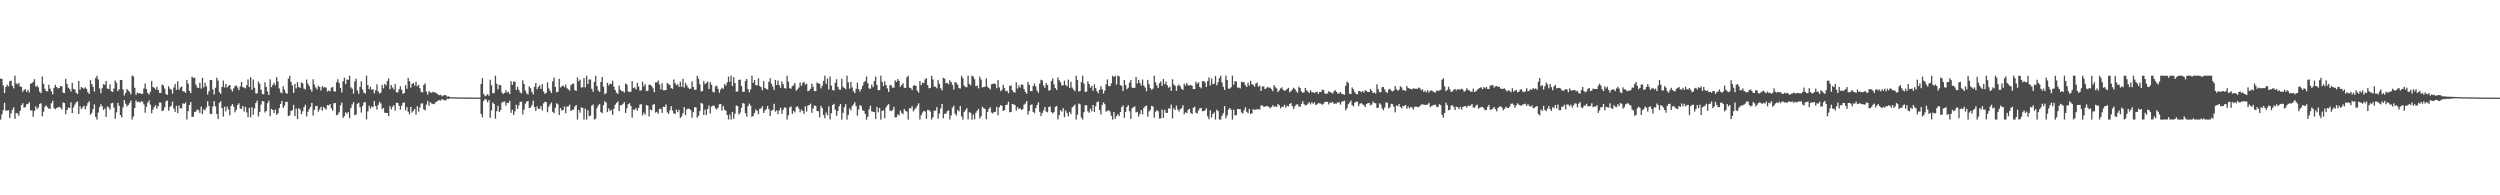 <?xml version="1.0" encoding="UTF-8"?>
<svg xmlns="http://www.w3.org/2000/svg" width="1920" height="150">
  <path d="M0 60.376h1v31.456H0zM1 60.602h1v27.237H1zM2 65.597h1v18.926H2zM3 71.497h1v7.412H3zM4 66.839h1v18.097H4zM5 65.085h1v19.875H5zM6 66.314h1v18.336H6zM7 62.380h1v28.244H7zM8 61.881h1v25.214H8zM9 65.957h1v18.306H9zM10 67.816h1v14.654H10zM11 58.127h1v33.138H11zM12 64.058h1v22.681H12zM13 64.778h1v22.364H13zM14 63.593h1v25.305H14zM15 66.385h1v18.701H15zM16 66.678h1v14.003H16zM17 70.485h1v8.772H17zM18 69.087h1v13.592H18zM19 68.449h1v13.775H19zM20 70.611h1v9.540H20zM21 68.944h1v10.834H21zM22 71.003h1v7.510H22zM23 64.347h1v20.495H23zM24 63.897h1v20.903H24zM25 62.825h1v26.906H25zM26 60.752h1v24.448H26zM27 66.510h1v15.224H27zM28 65.789h1v18.050H28zM29 67.100h1v15.483H29zM30 70.392h1v9.551H30zM31 71.554h1v7.682H31zM32 58.725h1v30.593H32zM33 64.348h1v21.393H33zM34 68.200h1v13.726H34zM35 69.866h1v11.025H35zM36 70.260h1v12.045H36zM37 65.038h1v18.475H37zM38 68.089h1v15.472H38zM39 70.200h1v9.047H39zM40 72.445h1v4.953H40zM41 67.454h1v15.580H41zM42 65.184h1v18.734H42zM43 66.805h1v16.181H43zM44 67.952h1v14.482H44zM45 67.575h1v14.416H45zM46 66.051h1v16.633H46zM47 66.257h1v17.885H47zM48 71.173h1v7.450H48zM49 71.457h1v7.682H49zM50 60.515h1v27.191H50zM51 64.445h1v20.012H51zM52 67.398h1v15.148H52zM53 68.327h1v14.675H53zM54 70.330h1v8.301H54zM55 63.614h1v23.324H55zM56 68.297h1v14.169H56zM57 68.705h1v11.651H57zM58 71.227h1v7.394H58zM59 72.200h1v5.741H59zM60 62.155h1v25.371H60zM61 68.889h1v12.631H61zM62 66.810h1v16.869H62zM63 67.544h1v14.944H63zM64 68.210h1v12.955H64zM65 67.025h1v16.880H65zM66 68.248h1v13.211H66zM67 70.820h1v8.373H67zM68 72.154h1v5.629H68zM69 61.548h1v26.560H69zM70 64.527h1v22.217H70zM71 66.720h1v17.079H71zM72 70.279h1v9.923H72zM73 59.872h1v29.873H73zM74 58.162h1v33.684H74zM75 61.035h1v25.328H75zM76 67.874h1v14.396H76zM77 71.555h1v8.582H77zM78 67.694h1v13.916H78zM79 64.683h1v19.740H79zM80 65.088h1v18.259H80zM81 62.204h1v27.603H81zM82 68.066h1v13.675H82zM83 68.411h1v14.139H83zM84 64.813h1v19.438H84zM85 70.090h1v9.308H85zM86 70.580h1v8.390H86zM87 67.982h1v14.587H87zM88 61.782h1v29.422H88zM89 63.565h1v22.750H89zM90 70.011h1v8.990H90zM91 68.538h1v12.709H91zM92 61.437h1v26.945H92zM93 61.391h1v28.808H93zM94 68.713h1v13.762H94zM95 73.323h1v3.546H95zM96 71.473h1v8.166H96zM97 68.329h1v13.452H97zM98 69.590h1v11.084H98zM99 70.485h1v8.669H99zM100 72.451h1v4.733H100zM101 58.133h1v33.713H101zM102 58.693h1v30.817H102zM103 67.448h1v15.500H103zM104 72.772h1v4.330H104zM105 71.115h1v7.323H105zM106 71.803h1v6.236H106zM107 71.385h1v7.464H107zM108 72.179h1v5.568H108zM109 71.926h1v6.150H109zM110 67.965h1v12.185H110zM111 64.090h1v22.491H111zM112 68.459h1v13.444H112zM113 71.488h1v7.357H113zM114 72.544h1v4.606H114zM115 70.460h1v9.890H115zM116 62.143h1v24.826H116zM117 66.802h1v17.352H117zM118 67.490h1v14.650H118zM119 68.674h1v12.110H119zM120 66.592h1v16.901H120zM121 69.047h1v12.524H121zM122 71.304h1v7.435H122zM123 71.481h1v7.375H123zM124 64.915h1v20.409H124zM125 65.621h1v19.165H125zM126 68.003h1v14.446H126zM127 72.221h1v5.657H127zM128 72.896h1v4.260H128zM129 66.275h1v18.697H129zM130 68.074h1v14.148H130zM131 68.850h1v12.301H131zM132 71.942h1v6.068H132zM133 67.183h1v16.162H133zM134 64.521h1v21.375H134zM135 68.955h1v12.328H135zM136 62.443h1v24.435H136zM137 69.017h1v12.010H137zM138 67.252h1v16.042H138zM139 66.363h1v16.775H139zM140 70.066h1v9.286H140zM141 70.264h1v9.598H141zM142 71.293h1v7.402H142zM143 61.439h1v30.354H143zM144 64.196h1v21.150H144zM145 69.722h1v10.845H145zM146 71.545h1v6.821H146zM147 58.861h1v30.890H147zM148 59.829h1v29.825H148zM149 59.577h1v26.482H149zM150 64.985h1v20.621H150zM151 67.136h1v16.993H151zM152 67.589h1v17.055H152zM153 63.510h1v23.330H153zM154 68.053h1v13.821H154zM155 59.754h1v27.904H155zM156 67.119h1v16.891H156zM157 63.501h1v21.230H157zM158 66.273h1v16.358H158zM159 72.624h1v5.111H159zM160 70.052h1v11.300H160zM161 61.433h1v25.987H161zM162 61.391h1v26.242H162zM163 68.665h1v13.158H163zM164 72.603h1v5.067H164zM165 67.388h1v14.303H165zM166 59.699h1v27.811H166zM167 61.907h1v29.587H167zM168 70.750h1v8.256H168zM169 72.029h1v5.729H169zM170 66.754h1v16.323H170zM171 61.915h1v27.657H171zM172 67.189h1v14.800H172zM173 64.466h1v21.108H173zM174 67.143h1v14.798H174zM175 65.950h1v18.151H175zM176 65.198h1v23.367H176zM177 68.629h1v12.758H177zM178 70.268h1v9.662H178zM179 67.853h1v14.025H179zM180 66.120h1v20.143H180zM181 65.645h1v18.697H181zM182 67.164h1v13.518H182zM183 69.223h1v10.152H183zM184 66.290h1v17.120H184zM185 63.040h1v20.499H185zM186 66.896h1v14.495H186zM187 67.234h1v18.402H187zM188 67.828h1v14.190H188zM189 65.458h1v20.880H189zM190 60.985h1v29.024H190zM191 66.869h1v15.932H191zM192 59.301h1v30.936H192zM193 68.935h1v13.371H193zM194 61.060h1v27.075H194zM195 67.502h1v15.821H195zM196 71.708h1v7.434H196zM197 71.728h1v5.624H197zM198 62.580h1v26.890H198zM199 64.316h1v21.674H199zM200 68.939h1v11.376H200zM201 72.130h1v5.514H201zM202 72.394h1v5.497H202zM203 63.233h1v23.175H203zM204 66.871h1v18.402H204zM205 70.227h1v8.998H205zM206 73.024h1v4.265H206zM207 60.902h1v28.369H207zM208 66.989h1v16.590H208zM209 65.154h1v19.267H209zM210 63.654h1v23.117H210zM211 65.505h1v18.698H211zM212 59.255h1v28.963H212zM213 62.618h1v24.362H213zM214 68.006h1v15.030H214zM215 70.957h1v8.865H215zM216 71.696h1v5.886H216zM217 66.277h1v16.688H217zM218 68.815h1v12.367H218zM219 71.351h1v6.920H219zM220 72.017h1v6.150H220zM221 60.413h1v28.742H221zM222 58.128h1v30.549H222zM223 62.781h1v22.440H223zM224 65.518h1v19.092H224zM225 71.398h1v9.188H225zM226 64.461h1v24.724H226zM227 67.856h1v15.616H227zM228 63.096h1v28.319H228zM229 66.809h1v16.271H229zM230 67.550h1v16.663H230zM231 63.262h1v24.520H231zM232 64.063h1v21.440H232zM233 68.100h1v14.397H233zM234 68.752h1v11.760H234zM235 61.086h1v28.356H235zM236 64.324h1v21.601H236zM237 66.086h1v17.850H237zM238 68.508h1v13.545H238zM239 70.407h1v8.626H239zM240 60.900h1v27.883H240zM241 64.911h1v19.445H241zM242 67.201h1v14.250H242zM243 68.701h1v12.595H243zM244 65.823h1v19.905H244zM245 66.800h1v17.252H245zM246 69.465h1v12.546H246zM247 66.148h1v18.779H247zM248 67.206h1v14.939H248zM249 66.819h1v16.414H249zM250 67.444h1v16.617H250zM251 70.319h1v10.384H251zM252 69.484h1v11.585H252zM253 70.104h1v9.817H253zM254 67.289h1v15.959H254zM255 66.769h1v18.212H255zM256 70.110h1v9.195H256zM257 70.339h1v8.698H257zM258 63.203h1v25.302H258zM259 60.833h1v27.081H259zM260 63.721h1v22.469H260zM261 67.512h1v13.452H261zM262 71.066h1v7.735H262zM263 62.413h1v28.146H263zM264 59.582h1v29.534H264zM265 64.647h1v21.639H265zM266 61.014h1v26.399H266zM267 61.274h1v24.840H267zM268 58.125h1v32.678H268zM269 67.059h1v15.928H269zM270 68.161h1v12.096H270zM271 71.867h1v6.560H271zM272 62.571h1v25.906H272zM273 60.395h1v27.532H273zM274 69.462h1v10.323H274zM275 71.971h1v6.911H275zM276 66.746h1v15.623H276zM277 62.403h1v24.138H277zM278 68.682h1v12.772H278zM279 71.175h1v7.537H279zM280 71.878h1v6.514H280zM281 58.132h1v33.637H281zM282 65.351h1v20.249H282zM283 68.552h1v12.720H283zM284 66.568h1v16.783H284zM285 69.000h1v12.786H285zM286 68.406h1v13.889H286zM287 71.659h1v6.033H287zM288 69.335h1v12.113H288zM289 64.766h1v19.421H289zM290 70.262h1v10.264H290zM291 71.827h1v6.363H291zM292 71.061h1v8.363H292zM293 65.121h1v18.722H293zM294 67.864h1v15.014H294zM295 64.427h1v22.080H295zM296 65.566h1v21.222H296zM297 62.154h1v24.569H297zM298 60.295h1v28.951H298zM299 68.538h1v13.027H299zM300 65.339h1v18.678H300zM301 67.216h1v14.806H301zM302 68.712h1v12.077H302zM303 64.547h1v20.355H303zM304 70.737h1v8.177H304zM305 71.096h1v7.967H305zM306 68.555h1v12.774H306zM307 66.238h1v17.927H307zM308 69.015h1v12.171H308zM309 72.025h1v6.962H309zM310 71.424h1v7.269H310zM311 65.345h1v19.452H311zM312 68.224h1v14.064H312zM313 59.784h1v26.049H313zM314 62.357h1v25.496H314zM315 67.303h1v14.814H315zM316 64.338h1v22.076H316zM317 63.746h1v21.414H317zM318 65.732h1v17.875H318zM319 62.835h1v25.209H319zM320 66.362h1v15.259H320zM321 65.115h1v20.602H321zM322 67.692h1v14.813H322zM323 70.505h1v9.090H323zM324 71.057h1v8.242H324zM325 65.251h1v18.777H325zM326 64.012h1v20.761H326zM327 70.328h1v9.980H327zM328 72.641h1v4.890H328zM329 70.010h1v11.252H329zM330 70.891h1v7.713H330zM331 71.337h1v8.098H331zM332 70.522h1v9.322H332zM333 70.901h1v9.129H333zM334 71.012h1v7.655H334zM335 71.837h1v6.180H335zM336 72.576h1v4.685H336zM337 73.088h1v3.832H337zM338 72.726h1v4.594H338zM339 73.926h1v1.993H339zM340 73.265h1v3.588H340zM341 73.086h1v3.877H341zM342 73.168h1v3.968H342zM343 74.199h1v1.581H343zM344 73.957h1v2.198H344zM345 74.519h1v1.000H345zM346 74.659h1v1.000H346zM347 74.633h1v1.000H347zM348 74.766h1v1.000H348zM349 74.663h1v1.000H349zM350 74.822h1v1.000H350zM351 74.750h1v1.000H351zM352 74.806h1v1.000H352zM353 74.780h1v1.000H353zM354 74.852h1v1.000H354zM355 74.850h1v1.000H355zM356 74.863h1v1.000H356zM357 74.871h1v1.000H357zM358 74.869h1v1.000H358zM359 74.859h1v1.000H359zM360 74.914h1v1.000H360zM361 74.915h1v1.000H361zM362 74.905h1v1.000H362zM363 74.932h1v1.000H363zM364 74.944h1v1.000H364zM365 74.930h1v1.000H365zM366 74.942h1v1.000H366zM367 74.959h1v1.000H367zM368 74.956h1v1.000H368zM369 64.391h1v23.068H369zM370 60.025h1v30.037H370zM371 72.071h1v5.515H371zM372 73.943h1v2.061H372zM373 73.240h1v3.250H373zM374 72.313h1v6.265H374zM375 73.508h1v3.322H375zM376 61.267h1v29.193H376zM377 65.461h1v19.394H377zM378 71.696h1v7.054H378zM379 71.356h1v8.557H379zM380 58.132h1v33.043H380zM381 64.315h1v21.079H381zM382 68.557h1v12.723H382zM383 65.113h1v20.854H383zM384 65.435h1v19.195H384zM385 70.956h1v7.894H385zM386 72.210h1v5.954H386zM387 71.428h1v6.436H387zM388 69.333h1v11.774H388zM389 70.991h1v7.966H389zM390 70.516h1v8.540H390zM391 72.222h1v5.216H391zM392 62.366h1v24.307H392zM393 65.154h1v19.164H393zM394 62.580h1v25.811H394zM395 62.785h1v22.701H395zM396 69.109h1v11.258H396zM397 66.620h1v16.969H397zM398 68.944h1v12.027H398zM399 70.992h1v7.240H399zM400 71.720h1v6.355H400zM401 61.696h1v26.145H401zM402 64.612h1v19.580H402zM403 69.524h1v10.050H403zM404 71.715h1v6.314H404zM405 72.548h1v5.036H405zM406 66.256h1v16.794H406zM407 67.772h1v14.803H407zM408 70.488h1v10.285H408zM409 72.455h1v4.834H409zM410 66.567h1v15.651H410zM411 63.722h1v21.497H411zM412 68.488h1v13.163H412zM413 66.769h1v16.840H413zM414 65.459h1v18.111H414zM415 68.325h1v13.118H415zM416 64.641h1v20.235H416zM417 70.234h1v9.124H417zM418 72.022h1v6.173H418zM419 71.241h1v7.129H419zM420 63.286h1v22.906H420zM421 67.937h1v14.008H421zM422 69.789h1v10.454H422zM423 71.460h1v7.273H423zM424 62.485h1v23.429H424zM425 59.545h1v27.443H425zM426 66.769h1v16.033H426zM427 70.878h1v8.434H427zM428 70.519h1v9.604H428zM429 60.515h1v27.828H429zM430 67.177h1v15.819H430zM431 66.265h1v18.587H431zM432 65.565h1v18.981H432zM433 66.948h1v14.797H433zM434 64.922h1v21.997H434zM435 67.732h1v14.146H435zM436 68.642h1v13.064H436zM437 69.646h1v10.745H437zM438 65.463h1v19.837H438zM439 64.422h1v20.056H439zM440 64.158h1v19.983H440zM441 69.183h1v12.653H441zM442 69.827h1v10.879H442zM443 59.501h1v32.347H443zM444 62.338h1v22.076H444zM445 61.122h1v25.470H445zM446 67.184h1v15.199H446zM447 67.005h1v15.891H447zM448 59.895h1v31.952H448zM449 67.091h1v16.300H449zM450 58.127h1v33.716H450zM451 64.462h1v20.238H451zM452 61.037h1v28.317H452zM453 61.068h1v27.658H453zM454 68.211h1v12.936H454zM455 70.385h1v9.896H455zM456 62.870h1v28.976H456zM457 58.207h1v32.858H457zM458 66.110h1v16.939H458zM459 69.418h1v11.563H459zM460 70.646h1v9.143H460zM461 62.975h1v23.160H461zM462 59.116h1v27.809H462zM463 66.587h1v14.197H463zM464 72.372h1v5.401H464zM465 71.480h1v7.209H465zM466 63.576h1v22.601H466zM467 65.611h1v17.682H467zM468 64.138h1v21.165H468zM469 64.576h1v19.740H469zM470 61.961h1v26.237H470zM471 66.629h1v16.908H471zM472 69.183h1v11.259H472zM473 71.096h1v7.970H473zM474 72.102h1v5.790H474zM475 65.734h1v19.552H475zM476 68.856h1v12.021H476zM477 70.139h1v10.610H477zM478 70.000h1v9.702H478zM479 71.078h1v7.309H479zM480 64.168h1v22.598H480zM481 64.961h1v18.217H481zM482 70.187h1v9.867H482zM483 70.744h1v8.533H483zM484 70.399h1v10.883H484zM485 62.292h1v28.059H485zM486 67.702h1v16.429H486zM487 67.073h1v17.211H487zM488 68.705h1v14.334H488zM489 63.614h1v21.432H489zM490 66.460h1v16.397H490zM491 69.508h1v10.765H491zM492 69.433h1v10.535H492zM493 62.722h1v25.886H493zM494 66.351h1v20.111H494zM495 64.657h1v23.432H495zM496 69.938h1v10.671H496zM497 69.739h1v11.432H497zM498 65.014h1v24.369H498zM499 65.202h1v18.997H499zM500 66.112h1v18.648H500zM501 67.847h1v12.625H501zM502 70.802h1v9.110H502zM503 63.335h1v23.185H503zM504 63.270h1v22.593H504zM505 61.840h1v25.483H505zM506 64.875h1v18.806H506zM507 68.692h1v14.830H507zM508 63.968h1v22.707H508zM509 69.296h1v12.658H509zM510 69.338h1v12.822H510zM511 69.125h1v11.108H511zM512 63.687h1v22.569H512zM513 64.604h1v22.820H513zM514 65.363h1v19.341H514zM515 67.691h1v13.887H515zM516 68.235h1v16.635H516zM517 61.052h1v26.099H517zM518 63.909h1v23.603H518zM519 65.474h1v18.694H519zM520 64.673h1v21.508H520zM521 66.739h1v17.654H521zM522 62.758h1v27.804H522zM523 66.698h1v22.760H523zM524 60.507h1v26.517H524zM525 67.212h1v15.081H525zM526 63.677h1v24.774H526zM527 65.588h1v18.442H527zM528 67.296h1v16.128H528zM529 68.179h1v15.406H529zM530 68.087h1v16.509H530zM531 62.434h1v27.988H531zM532 66.784h1v19.389H532zM533 69.025h1v13.368H533zM534 68.888h1v13.566H534zM535 58.275h1v32.091H535zM536 60.437h1v28.515H536zM537 64.661h1v20.681H537zM538 70.140h1v8.903H538zM539 69.990h1v9.658H539zM540 62.335h1v26.056H540zM541 64.614h1v19.685H541zM542 63.732h1v24.701H542zM543 62.622h1v21.090H543zM544 68.350h1v12.679H544zM545 63.153h1v24.025H545zM546 65.142h1v16.707H546zM547 70.464h1v10.692H547zM548 71.006h1v10.072H548zM549 66.359h1v16.908H549zM550 65.801h1v18.320H550zM551 68.230h1v14.527H551zM552 71.265h1v8.820H552zM553 68.794h1v11.095H553zM554 67.366h1v17.569H554zM555 68.214h1v13.077H555zM556 64.607h1v19.575H556zM557 65.784h1v19.374H557zM558 63.275h1v25.057H558zM559 58.794h1v32.964H559zM560 62.813h1v25.163H560zM561 58.131h1v33.714H561zM562 66.012h1v19.987H562zM563 59.225h1v32.020H563zM564 63.784h1v23.583H564zM565 70.350h1v10.637H565zM566 70.312h1v11.146H566zM567 61.327h1v26.633H567zM568 61.149h1v25.392H568zM569 65.973h1v16.809H569zM570 70.516h1v8.493H570zM571 70.434h1v9.283H571zM572 62.177h1v24.821H572zM573 60.635h1v28.890H573zM574 68.408h1v13.101H574zM575 70.815h1v8.704H575zM576 68.662h1v12.452H576zM577 58.125h1v31.577H577zM578 63.594h1v25.317H578zM579 61.437h1v25.270H579zM580 65.387h1v18.682H580zM581 65.532h1v19.597H581zM582 60.119h1v27.593H582zM583 66.064h1v17.535H583zM584 66.932h1v16.340H584zM585 69.251h1v12.366H585zM586 62.284h1v24.517H586zM587 67.513h1v17.308H587zM588 68.256h1v15.651H588zM589 68.808h1v12.618H589zM590 62.800h1v20.994H590zM591 60.082h1v28.939H591zM592 64.323h1v20.748H592zM593 66.446h1v18.005H593zM594 69.110h1v10.624H594zM595 61.393h1v24.393H595zM596 65.260h1v19.518H596zM597 61.846h1v25.881H597zM598 65.390h1v19.371H598zM599 67.384h1v15.344H599zM600 62.436h1v24.929H600zM601 64.672h1v19.645H601zM602 67.675h1v14.830H602zM603 68.006h1v14.697H603zM604 58.149h1v33.698H604zM605 62.669h1v25.900H605zM606 67.719h1v14.770H606zM607 68.142h1v13.596H607zM608 66.147h1v21.375H608zM609 65.488h1v19.672H609zM610 63.722h1v22.659H610zM611 69.620h1v12.659H611zM612 68.589h1v12.898H612zM613 67.302h1v16.013H613zM614 63.410h1v22.853H614zM615 65.879h1v18.294H615zM616 63.754h1v21.479H616zM617 62.827h1v24.646H617zM618 64.997h1v16.656H618zM619 64.314h1v21.332H619zM620 70.058h1v11.032H620zM621 69.574h1v11.193H621zM622 68.313h1v11.329H622zM623 64.266h1v22.341H623zM624 66.728h1v16.696H624zM625 69.987h1v11.030H625zM626 69.985h1v11.407H626zM627 63.364h1v21.900H627zM628 63.974h1v21.484H628zM629 64.444h1v25.658H629zM630 67.833h1v13.497H630zM631 65.871h1v17.199H631zM632 62.129h1v26.228H632zM633 58.130h1v32.704H633zM634 64.475h1v21.941H634zM635 60.243h1v28.342H635zM636 68.663h1v13.060H636zM637 58.700h1v33.035H637zM638 65.756h1v21.221H638zM639 69.136h1v11.502H639zM640 69.566h1v10.144H640zM641 63.637h1v20.661H641zM642 60.803h1v28.124H642zM643 66.728h1v18.559H643zM644 68.737h1v12.866H644zM645 68.893h1v11.004H645zM646 60.459h1v31.388H646zM647 66.613h1v19.999H647zM648 67.568h1v14.758H648zM649 68.557h1v11.514H649zM650 58.127h1v33.724H650zM651 63.225h1v25.003H651zM652 68.062h1v15.264H652zM653 62.948h1v21.828H653zM654 67.198h1v14.339H654zM655 70.060h1v10.099H655zM656 71.547h1v6.987H656zM657 68.260h1v13.302H657zM658 63.501h1v25.326H658zM659 68.436h1v15.547H659zM660 70.305h1v10.324H660zM661 68.396h1v13.200H661zM662 65.899h1v18.795H662zM663 63.220h1v21.985H663zM664 62.267h1v25.258H664zM665 58.753h1v33.083H665zM666 63.896h1v25.755H666zM667 67.920h1v16.044H667zM668 68.206h1v12.987H668zM669 64.923h1v20.606H669zM670 66.970h1v18.830H670zM671 62.231h1v23.812H671zM672 58.752h1v32.669H672zM673 65.268h1v16.838H673zM674 69.333h1v16.946H674zM675 69.172h1v13.796H675zM676 58.124h1v33.721H676zM677 62.830h1v22.259H677zM678 66.112h1v18.608H678zM679 62.465h1v28.356H679zM680 65.266h1v17.263H680zM681 67.890h1v13.022H681zM682 70.537h1v9.463H682zM683 65.398h1v19.497H683zM684 65.514h1v19.932H684zM685 67.259h1v17.335H685zM686 67.352h1v14.705H686zM687 61.739h1v28.466H687zM688 62.861h1v27.125H688zM689 60.736h1v27.137H689zM690 62.100h1v26.566H690zM691 66.731h1v18.148H691zM692 65.282h1v21.375H692zM693 63.907h1v23.840H693zM694 67.357h1v16.416H694zM695 67.521h1v17.616H695zM696 59.387h1v26.389H696zM697 58.125h1v33.726H697zM698 67.349h1v15.787H698zM699 67.616h1v15.655H699zM700 69.227h1v12.369H700zM701 65.780h1v19.808H701zM702 65.511h1v18.566H702zM703 66.002h1v16.835H703zM704 69.623h1v11.602H704zM705 71.100h1v8.186H705zM706 62.236h1v29.618H706zM707 65.458h1v23.065H707zM708 63.444h1v23.068H708zM709 63.845h1v21.361H709zM710 60.945h1v24.709H710zM711 60.043h1v31.179H711zM712 65.424h1v18.961H712zM713 67.790h1v16.816H713zM714 67.460h1v18.272H714zM715 58.142h1v33.685H715zM716 61.045h1v28.984H716zM717 66.395h1v18.619H717zM718 66.674h1v18.339H718zM719 67.839h1v14.461H719zM720 61.569h1v29.547H720zM721 64.537h1v22.664H721zM722 67.797h1v15.541H722zM723 69.397h1v10.373H723zM724 59.761h1v31.016H724zM725 60.353h1v26.987H725zM726 63.942h1v23.392H726zM727 63.626h1v21.827H727zM728 64.741h1v20.010H728zM729 61.625h1v30.188H729zM730 63.052h1v25.592H730zM731 65.128h1v17.602H731zM732 68.722h1v12.473H732zM733 62.983h1v24.288H733zM734 63.598h1v25.203H734zM735 65.008h1v19.434H735zM736 67.671h1v17.859H736zM737 68.017h1v13.350H737zM738 58.162h1v31.286H738zM739 59.990h1v31.858H739zM740 65.754h1v20.174H740zM741 66.774h1v17.867H741zM742 66.997h1v16.065H742zM743 58.138h1v33.609H743zM744 64.559h1v21.643H744zM745 65.510h1v21.181H745zM746 58.124h1v33.713H746zM747 58.806h1v29.220H747zM748 60.858h1v30.808H748zM749 66.163h1v20.459H749zM750 65.671h1v19.436H750zM751 67.853h1v15.831H751zM752 58.931h1v32.092H752zM753 61.020h1v28.321H753zM754 67.242h1v14.668H754zM755 66.820h1v16.301H755zM756 66.567h1v17.036H756zM757 60.205h1v31.368H757zM758 66.584h1v19.422H758zM759 67.636h1v15.959H759zM760 68.587h1v13.717H760zM761 64.759h1v21.604H761zM762 64.473h1v22.721H762zM763 64.069h1v21.946H763zM764 64.622h1v21.262H764zM765 67.796h1v14.284H765zM766 61.545h1v26.961H766zM767 67.147h1v15.248H767zM768 69.965h1v10.844H768zM769 69.026h1v12.201H769zM770 65.170h1v20.096H770zM771 67.738h1v16.792H771zM772 70.029h1v10.625H772zM773 69.757h1v10.618H773zM774 71.585h1v6.557H774zM775 66.003h1v20.270H775zM776 65.661h1v20.317H776zM777 69.389h1v10.464H777zM778 70.764h1v9.391H778zM779 71.163h1v9.473H779zM780 63.228h1v21.655H780zM781 67.960h1v14.332H781zM782 65.535h1v18.086H782zM783 67.152h1v16.072H783zM784 64.786h1v19.618H784zM785 65.136h1v18.699H785zM786 68.403h1v11.978H786zM787 70.535h1v8.942H787zM788 71.941h1v5.682H788zM789 62.958h1v25.099H789zM790 65.164h1v20.139H790zM791 70.006h1v10.746H791zM792 69.948h1v10.188H792zM793 65.981h1v19.922H793zM794 64.140h1v22.817H794zM795 66.425h1v16.630H795zM796 69.613h1v11.051H796zM797 71.240h1v7.328H797zM798 64.199h1v21.646H798zM799 61.221h1v27.897H799zM800 61.753h1v25.063H800zM801 65.674h1v19.103H801zM802 67.358h1v14.780H802zM803 63.737h1v21.974H803zM804 65.348h1v20.915H804zM805 69.566h1v12.624H805zM806 69.112h1v12.611H806zM807 62.235h1v23.807H807zM808 60.277h1v26.817H808zM809 64.727h1v21.435H809zM810 67.630h1v14.442H810zM811 69.018h1v12.372H811zM812 59.512h1v32.216H812zM813 61.659h1v26.807H813zM814 63.151h1v21.554H814zM815 65.652h1v20.125H815zM816 65.537h1v17.549H816zM817 61.903h1v28.154H817zM818 65.273h1v19.547H818zM819 66.369h1v20.362H819zM820 61.157h1v28.182H820zM821 67.476h1v18.450H821zM822 62.819h1v24.846H822zM823 67.258h1v15.164H823zM824 68.743h1v12.760H824zM825 70.002h1v10.268H825zM826 58.135h1v33.655H826zM827 61.444h1v26.629H827zM828 70.239h1v9.238H828zM829 69.917h1v10.243H829zM830 62.956h1v27.345H830zM831 58.143h1v33.651H831zM832 64.225h1v21.938H832zM833 70.622h1v10.169H833zM834 70.342h1v10.540H834zM835 62.538h1v22.953H835zM836 64.483h1v22.158H836zM837 67.397h1v16.008H837zM838 66.009h1v19.489H838zM839 69.697h1v10.911H839zM840 64.789h1v21.199H840zM841 67.622h1v14.003H841zM842 70.031h1v8.509H842zM843 71.702h1v6.282H843zM844 68.961h1v15.606H844zM845 66.212h1v21.764H845zM846 68.580h1v11.945H846zM847 71.885h1v6.682H847zM848 69.604h1v10.364H848zM849 64.697h1v21.086H849zM850 60.981h1v24.203H850zM851 66.060h1v18.568H851zM852 66.184h1v19.440H852zM853 64.033h1v24.868H853zM854 58.201h1v33.645H854zM855 59.197h1v26.859H855zM856 58.129h1v33.165H856zM857 64.996h1v24.140H857zM858 58.131h1v29.592H858zM859 58.644h1v30.553H859zM860 65.378h1v20.681H860zM861 65.989h1v16.313H861zM862 69.877h1v11.068H862zM863 61.421h1v29.093H863zM864 65.245h1v20.721H864zM865 68.575h1v13.620H865zM866 67.378h1v13.418H866zM867 63.566h1v21.863H867zM868 61.433h1v29.881H868zM869 67.271h1v15.858H869zM870 67.523h1v14.837H870zM871 67.498h1v14.169H871zM872 59.108h1v27.205H872zM873 64.102h1v21.748H873zM874 61.342h1v28.164H874zM875 63.814h1v23.652H875zM876 65.711h1v18.764H876zM877 61.073h1v26.811H877zM878 65.733h1v17.203H878zM879 67.175h1v14.449H879zM880 69.965h1v11.058H880zM881 61.332h1v28.229H881zM882 64.685h1v20.889H882zM883 67.706h1v16.534H883zM884 68.943h1v12.375H884zM885 68.113h1v13.770H885zM886 58.125h1v32.257H886zM887 63.199h1v22.603H887zM888 65.588h1v18.997H888zM889 67.605h1v17.826H889zM890 63.918h1v27.108H890zM891 62.554h1v28.352H891zM892 65.963h1v18.256H892zM893 60.702h1v29.808H893zM894 64.632h1v19.756H894zM895 62.765h1v23.933H895zM896 65.547h1v21.192H896zM897 67.308h1v15.880H897zM898 66.555h1v16.896H898zM899 69.777h1v10.536H899zM900 60.883h1v30.040H900zM901 64.891h1v18.190H901zM902 65.917h1v18.590H902zM903 69.862h1v11.222H903zM904 65.773h1v18.359H904zM905 64.982h1v20.649H905zM906 66.385h1v17.532H906zM907 68.322h1v14.765H907zM908 69.038h1v11.813H908zM909 64.259h1v23.437H909zM910 65.747h1v20.555H910zM911 63.691h1v23.097H911zM912 65.512h1v18.822H912zM913 65.701h1v17.900H913zM914 65.231h1v21.407H914zM915 65.966h1v21.663H915zM916 68.420h1v14.296H916zM917 68.341h1v13.606H917zM918 62.757h1v23.821H918zM919 64.317h1v22.931H919zM920 63.188h1v21.661H920zM921 66.829h1v16.344H921zM922 67.817h1v15.151H922zM923 62.426h1v23.014H923zM924 62.192h1v23.102H924zM925 63.372h1v21.386H925zM926 66.821h1v16.367H926zM927 62.323h1v27.039H927zM928 59.463h1v32.118H928zM929 65.624h1v19.121H929zM930 60.308h1v29.964H930zM931 64.715h1v22.764H931zM932 64.265h1v21.995H932zM933 58.337h1v33.490H933zM934 65.461h1v18.747H934zM935 63.106h1v22.231H935zM936 59.998h1v31.800H936zM937 58.133h1v33.718H937zM938 63.408h1v25.582H938zM939 66.608h1v20.391H939zM940 69.124h1v12.332H940zM941 58.137h1v32.739H941zM942 61.506h1v27.153H942zM943 68.075h1v16.132H943zM944 68.055h1v14.883H944zM945 67.072h1v17.190H945zM946 58.134h1v33.712H946zM947 65.064h1v19.167H947zM948 62.310h1v26.225H948zM949 62.556h1v25.935H949zM950 67.391h1v16.298H950zM951 67.157h1v16.715H951zM952 67.872h1v15.992H952zM953 62.772h1v23.609H953zM954 63.139h1v24.127H954zM955 63.221h1v21.466H955zM956 65.434h1v17.002H956zM957 66.808h1v19.130H957zM958 63.478h1v23.457H958zM959 65.695h1v18.082H959zM960 62.025h1v25.453H960zM961 64.702h1v22.343H961zM962 65.107h1v18.676H962zM963 66.622h1v17.931H963zM964 64.082h1v19.990H964zM965 63.423h1v20.534H965zM966 66.544h1v17.309H966zM967 65.865h1v18.247H967zM968 69.841h1v11.140H968zM969 66.451h1v14.535H969zM970 66.377h1v15.555H970zM971 68.389h1v13.635H971zM972 67.816h1v13.636H972zM973 66.733h1v14.755H973zM974 67.385h1v14.730H974zM975 67.290h1v15.930H975zM976 68.443h1v13.802H976zM977 70.004h1v10.789H977zM978 65.319h1v16.707H978zM979 67.008h1v14.647H979zM980 67.928h1v14.172H980zM981 70.712h1v9.247H981zM982 69.369h1v11.454H982zM983 67.909h1v15.349H983zM984 67.115h1v14.812H984zM985 69.052h1v13.044H985zM986 69.609h1v10.896H986zM987 69.416h1v13.286H987zM988 68.280h1v12.923H988zM989 67.467h1v14.308H989zM990 70.848h1v9.048H990zM991 70.009h1v9.094H991zM992 68.742h1v12.800H992zM993 67.346h1v16.402H993zM994 68.361h1v13.291H994zM995 70.105h1v10.206H995zM996 71.203h1v8.897H996zM997 66.625h1v15.134H997zM998 67.561h1v14.562H998zM999 70.172h1v9.781H999zM1000 71.227h1v6.568H1000zM1001 70.910h1v9.021H1001zM1002 67.463h1v13.530H1002zM1003 69.374h1v11.242H1003zM1004 70.243h1v9.391H1004zM1005 71.332h1v7.195H1005zM1006 69.210h1v10.957H1006zM1007 70.819h1v7.791H1007zM1008 70.873h1v8.793H1008zM1009 71.368h1v7.260H1009zM1010 70.779h1v9.908H1010zM1011 70.417h1v9.662H1011zM1012 72.049h1v7.230H1012zM1013 70.585h1v8.789H1013zM1014 70.650h1v9.019H1014zM1015 68.896h1v11.597H1015zM1016 69.052h1v10.656H1016zM1017 71.623h1v6.708H1017zM1018 72.247h1v5.835H1018zM1019 71.679h1v6.599H1019zM1020 70.053h1v10.165H1020zM1021 70.711h1v8.094H1021zM1022 71.178h1v7.728H1022zM1023 71.816h1v6.518H1023zM1024 70.040h1v9.744H1024zM1025 69.347h1v10.191H1025zM1026 70.488h1v9.031H1026zM1027 71.902h1v6.583H1027zM1028 71.798h1v6.902H1028zM1029 70.726h1v9.635H1029zM1030 72.059h1v6.083H1030zM1031 72.370h1v5.449H1031zM1032 72.744h1v4.591H1032zM1033 65.845h1v18.903H1033zM1034 62.591h1v20.512H1034zM1035 63.772h1v16.250H1035zM1036 71.877h1v6.988H1036zM1037 72.305h1v5.009H1037zM1038 67.157h1v13.634H1038zM1039 68.586h1v13.177H1039zM1040 70.755h1v8.094H1040zM1041 72.129h1v5.948H1041zM1042 72.441h1v5.699H1042zM1043 69.765h1v11.756H1043zM1044 70.020h1v9.643H1044zM1045 70.849h1v8.284H1045zM1046 69.938h1v10.195H1046zM1047 71.053h1v9.743H1047zM1048 69.244h1v12.944H1048zM1049 69.907h1v10.041H1049zM1050 70.693h1v8.501H1050zM1051 70.725h1v8.353H1051zM1052 68.320h1v12.643H1052zM1053 69.644h1v10.616H1053zM1054 71.455h1v6.611H1054zM1055 70.967h1v8.033H1055zM1056 71.856h1v7.544H1056zM1057 64.695h1v18.308H1057zM1058 68.474h1v14.235H1058zM1059 70.778h1v8.491H1059zM1060 70.735h1v9.544H1060zM1061 67.026h1v16.223H1061zM1062 66.736h1v17.985H1062zM1063 68.772h1v13.731H1063zM1064 70.690h1v7.915H1064zM1065 71.286h1v7.674H1065zM1066 68.771h1v14.538H1066zM1067 68.139h1v14.242H1067zM1068 69.563h1v10.159H1068zM1069 70.206h1v9.878H1069zM1070 69.555h1v12.480H1070zM1071 66.084h1v20.203H1071zM1072 68.445h1v12.568H1072zM1073 69.640h1v11.911H1073zM1074 68.945h1v10.863H1074zM1075 66.295h1v15.807H1075zM1076 67.111h1v16.135H1076zM1077 69.393h1v12.119H1077zM1078 69.238h1v12.059H1078zM1079 69.856h1v10.758H1079zM1080 65.990h1v17.500H1080zM1081 67.573h1v14.236H1081zM1082 67.996h1v15.234H1082zM1083 68.309h1v13.725H1083zM1084 68.555h1v14.140H1084zM1085 67.723h1v16.432H1085zM1086 68.206h1v13.842H1086zM1087 68.048h1v13.929H1087zM1088 68.292h1v13.794H1088zM1089 67.160h1v15.280H1089zM1090 67.812h1v13.586H1090zM1091 69.231h1v10.985H1091zM1092 68.597h1v11.698H1092zM1093 70.656h1v9.548H1093zM1094 69.557h1v11.114H1094zM1095 70.944h1v9.545H1095zM1096 69.276h1v11.034H1096zM1097 71.010h1v8.002H1097zM1098 69.643h1v12.613H1098zM1099 69.546h1v11.965H1099zM1100 70.080h1v10.852H1100zM1101 70.908h1v9.543H1101zM1102 70.927h1v9.577H1102zM1103 69.306h1v13.001H1103zM1104 69.871h1v12.102H1104zM1105 69.470h1v10.500H1105zM1106 69.040h1v11.691H1106zM1107 61.167h1v26.964H1107zM1108 60.169h1v30.159H1108zM1109 66.258h1v20.533H1109zM1110 69.984h1v8.888H1110zM1111 68.955h1v11.783H1111zM1112 66.594h1v18.084H1112zM1113 68.622h1v15.656H1113zM1114 70.565h1v10.476H1114zM1115 70.191h1v10.733H1115zM1116 68.896h1v13.180H1116zM1117 68.242h1v16.265H1117zM1118 69.461h1v12.518H1118zM1119 68.410h1v13.872H1119zM1120 68.803h1v14.931H1120zM1121 68.695h1v13.369H1121zM1122 68.038h1v16.093H1122zM1123 68.801h1v13.425H1123zM1124 70.569h1v10.931H1124zM1125 69.614h1v11.873H1125zM1126 67.772h1v14.858H1126zM1127 69.091h1v11.950H1127zM1128 69.505h1v12.000H1128zM1129 70.304h1v10.715H1129zM1130 70.593h1v9.256H1130zM1131 68.061h1v14.508H1131zM1132 70.681h1v12.047H1132zM1133 70.129h1v11.038H1133zM1134 68.897h1v11.508H1134zM1135 68.083h1v15.298H1135zM1136 67.495h1v15.399H1136zM1137 66.923h1v15.272H1137zM1138 68.502h1v13.586H1138zM1139 66.937h1v16.161H1139zM1140 67.823h1v16.788H1140zM1141 66.788h1v17.729H1141zM1142 68.234h1v13.847H1142zM1143 68.417h1v12.157H1143zM1144 65.680h1v18.578H1144zM1145 65.464h1v18.686H1145zM1146 65.275h1v18.077H1146zM1147 67.276h1v14.877H1147zM1148 66.278h1v17.519H1148zM1149 66.072h1v19.446H1149zM1150 66.639h1v16.240H1150zM1151 66.637h1v15.317H1151zM1152 67.984h1v13.562H1152zM1153 68.324h1v14.243H1153zM1154 68.153h1v16.514H1154zM1155 67.828h1v15.747H1155zM1156 69.108h1v12.839H1156zM1157 70.311h1v12.496H1157zM1158 69.322h1v13.631H1158zM1159 69.750h1v12.080H1159zM1160 70.870h1v8.839H1160zM1161 67.757h1v11.770H1161zM1162 70.367h1v10.110H1162zM1163 69.552h1v13.197H1163zM1164 69.054h1v11.951H1164zM1165 70.859h1v8.481H1165zM1166 70.517h1v9.887H1166zM1167 68.887h1v12.069H1167zM1168 68.538h1v12.669H1168zM1169 70.302h1v9.985H1169zM1170 70.854h1v9.229H1170zM1171 70.119h1v9.544H1171zM1172 67.719h1v13.694H1172zM1173 70.042h1v9.911H1173zM1174 69.595h1v11.833H1174zM1175 68.400h1v13.641H1175zM1176 69.113h1v11.820H1176zM1177 67.577h1v15.448H1177zM1178 68.388h1v14.409H1178zM1179 67.861h1v14.091H1179zM1180 69.029h1v12.409H1180zM1181 62.788h1v24.865H1181zM1182 59.971h1v28.663H1182zM1183 66.227h1v17.917H1183zM1184 65.337h1v19.769H1184zM1185 68.819h1v12.552H1185zM1186 66.248h1v18.174H1186zM1187 63.314h1v22.085H1187zM1188 64.816h1v18.666H1188zM1189 67.863h1v13.602H1189zM1190 64.499h1v19.364H1190zM1191 66.903h1v18.306H1191zM1192 69.279h1v13.023H1192zM1193 66.325h1v16.778H1193zM1194 65.204h1v15.435H1194zM1195 67.910h1v15.413H1195zM1196 67.519h1v12.780H1196zM1197 67.495h1v17.168H1197zM1198 67.919h1v16.706H1198zM1199 69.240h1v12.804H1199zM1200 69.888h1v11.925H1200zM1201 69.173h1v11.262H1201zM1202 68.322h1v15.592H1202zM1203 68.829h1v11.363H1203zM1204 70.802h1v9.573H1204zM1205 67.873h1v13.720H1205zM1206 69.525h1v10.821H1206zM1207 69.436h1v13.181H1207zM1208 69.215h1v11.678H1208zM1209 69.067h1v10.248H1209zM1210 70.177h1v9.458H1210zM1211 69.645h1v12.774H1211zM1212 71.519h1v8.116H1212zM1213 71.896h1v6.468H1213zM1214 69.191h1v13.300H1214zM1215 66.798h1v16.314H1215zM1216 69.852h1v11.376H1216zM1217 70.937h1v10.112H1217zM1218 70.251h1v9.491H1218zM1219 68.273h1v13.418H1219zM1220 67.591h1v13.985H1220zM1221 69.973h1v11.420H1221zM1222 69.547h1v9.787H1222zM1223 67.974h1v14.357H1223zM1224 68.334h1v13.465H1224zM1225 68.284h1v13.517H1225zM1226 68.410h1v12.400H1226zM1227 65.754h1v20.878H1227zM1228 64.293h1v20.451H1228zM1229 65.751h1v16.700H1229zM1230 68.621h1v13.614H1230zM1231 69.948h1v9.849H1231zM1232 66.240h1v18.433H1232zM1233 67.945h1v14.129H1233zM1234 66.552h1v15.857H1234zM1235 69.230h1v13.435H1235zM1236 71.054h1v8.239H1236zM1237 69.188h1v14.025H1237zM1238 68.711h1v14.785H1238zM1239 68.685h1v12.076H1239zM1240 70.013h1v11.884H1240zM1241 67.871h1v14.522H1241zM1242 66.650h1v13.413H1242zM1243 68.121h1v13.412H1243zM1244 70.842h1v8.309H1244zM1245 71.553h1v8.187H1245zM1246 67.140h1v16.286H1246zM1247 68.577h1v13.785H1247zM1248 68.716h1v11.339H1248zM1249 70.051h1v9.440H1249zM1250 69.694h1v9.716H1250zM1251 69.567h1v10.878H1251zM1252 69.260h1v11.867H1252zM1253 67.226h1v16.967H1253zM1254 67.270h1v17.640H1254zM1255 64.396h1v24.651H1255zM1256 62.935h1v25.220H1256zM1257 65.975h1v17.230H1257zM1258 68.448h1v13.496H1258zM1259 67.538h1v15.316H1259zM1260 64.941h1v23.335H1260zM1261 64.864h1v19.846H1261zM1262 69.052h1v14.632H1262zM1263 68.557h1v13.269H1263zM1264 66.697h1v16.082H1264zM1265 64.552h1v21.219H1265zM1266 66.725h1v15.610H1266zM1267 68.959h1v12.638H1267zM1268 68.071h1v15.674H1268zM1269 67.470h1v19.793H1269zM1270 68.733h1v13.680H1270zM1271 68.016h1v14.493H1271zM1272 69.893h1v9.627H1272zM1273 65.681h1v15.081H1273zM1274 61.461h1v23.004H1274zM1275 65.033h1v15.810H1275zM1276 69.474h1v11.787H1276zM1277 69.432h1v13.173H1277zM1278 66.156h1v18.338H1278zM1279 67.342h1v19.190H1279zM1280 70.075h1v11.211H1280zM1281 71.146h1v8.714H1281zM1282 69.270h1v10.409H1282zM1283 67.358h1v17.080H1283zM1284 69.125h1v12.648H1284zM1285 70.054h1v11.293H1285zM1286 70.109h1v12.606H1286zM1287 68.183h1v15.202H1287zM1288 67.550h1v16.265H1288zM1289 66.806h1v14.622H1289zM1290 68.611h1v13.590H1290zM1291 68.809h1v10.577H1291zM1292 67.418h1v14.321H1292zM1293 69.069h1v10.603H1293zM1294 66.536h1v15.116H1294zM1295 68.487h1v12.335H1295zM1296 68.772h1v11.714H1296zM1297 67.582h1v20.906H1297zM1298 69.036h1v12.456H1298zM1299 70.789h1v9.806H1299zM1300 70.276h1v10.133H1300zM1301 67.905h1v17.759H1301zM1302 67.387h1v16.283H1302zM1303 68.708h1v11.952H1303zM1304 67.041h1v15.938H1304zM1305 67.540h1v12.826H1305zM1306 66.372h1v21.943H1306zM1307 69.788h1v12.642H1307zM1308 66.763h1v15.014H1308zM1309 69.178h1v12.081H1309zM1310 69.880h1v9.765H1310zM1311 69.418h1v15.649H1311zM1312 70.741h1v9.158H1312zM1313 70.501h1v9.117H1313zM1314 71.267h1v6.731H1314zM1315 69.851h1v13.223H1315zM1316 69.940h1v11.860H1316zM1317 72.097h1v6.115H1317zM1318 70.752h1v9.849H1318zM1319 70.252h1v12.012H1319zM1320 68.656h1v13.662H1320zM1321 70.387h1v8.453H1321zM1322 71.286h1v7.603H1322zM1323 70.266h1v9.679H1323zM1324 65.678h1v19.889H1324zM1325 68.931h1v15.604H1325zM1326 70.099h1v9.818H1326zM1327 70.806h1v10.906H1327zM1328 70.151h1v10.472H1328zM1329 61.580h1v29.914H1329zM1330 64.621h1v24.393H1330zM1331 67.392h1v17.895H1331zM1332 70.832h1v7.921H1332zM1333 65.111h1v19.756H1333zM1334 64.501h1v20.644H1334zM1335 66.227h1v16.580H1335zM1336 69.285h1v12.305H1336zM1337 69.238h1v11.768H1337zM1338 67.863h1v13.016H1338zM1339 69.910h1v10.319H1339zM1340 70.428h1v9.032H1340zM1341 71.011h1v6.940H1341zM1342 70.574h1v7.427H1342zM1343 69.141h1v11.509H1343zM1344 68.721h1v13.064H1344zM1345 69.898h1v11.343H1345zM1346 71.437h1v6.963H1346zM1347 71.256h1v8.146H1347zM1348 69.144h1v12.650H1348zM1349 69.547h1v10.948H1349zM1350 71.726h1v7.440H1350zM1351 71.704h1v6.865H1351zM1352 70.817h1v8.463H1352zM1353 70.146h1v9.571H1353zM1354 69.577h1v9.420H1354zM1355 70.913h1v8.684H1355zM1356 71.647h1v6.332H1356zM1357 70.235h1v11.436H1357zM1358 71.487h1v7.352H1358zM1359 71.159h1v8.193H1359zM1360 72.032h1v5.704H1360zM1361 71.242h1v10.719H1361zM1362 67.870h1v13.137H1362zM1363 70.475h1v9.030H1363zM1364 71.175h1v7.580H1364zM1365 70.550h1v8.579H1365zM1366 70.930h1v7.094H1366zM1367 70.732h1v8.558H1367zM1368 71.818h1v6.198H1368zM1369 72.190h1v5.854H1369zM1370 71.155h1v7.626H1370zM1371 71.724h1v6.766H1371zM1372 71.220h1v7.850H1372zM1373 71.957h1v6.071H1373zM1374 72.850h1v5.181H1374zM1375 71.965h1v6.305H1375zM1376 71.847h1v6.103H1376zM1377 71.135h1v7.854H1377zM1378 71.734h1v6.369H1378zM1379 71.691h1v6.961H1379zM1380 71.338h1v7.170H1380zM1381 71.535h1v6.312H1381zM1382 71.758h1v6.323H1382zM1383 71.654h1v6.189H1383zM1384 70.675h1v9.642H1384zM1385 67.208h1v13.811H1385zM1386 70.611h1v8.017H1386zM1387 71.591h1v6.825H1387zM1388 71.523h1v6.409H1388zM1389 67.743h1v14.582H1389zM1390 70.710h1v8.269H1390zM1391 71.857h1v6.812H1391zM1392 71.463h1v7.158H1392zM1393 70.718h1v7.678H1393zM1394 68.041h1v13.126H1394zM1395 70.510h1v8.880H1395zM1396 70.442h1v9.084H1396zM1397 72.068h1v6.095H1397zM1398 69.320h1v12.543H1398zM1399 70.173h1v11.669H1399zM1400 71.229h1v7.378H1400zM1401 72.075h1v5.467H1401zM1402 69.251h1v10.573H1402zM1403 62.077h1v27.254H1403zM1404 61.904h1v24.590H1404zM1405 64.274h1v18.918H1405zM1406 70.447h1v9.955H1406zM1407 66.131h1v17.276H1407zM1408 66.894h1v16.600H1408zM1409 64.509h1v20.291H1409zM1410 68.953h1v12.726H1410zM1411 71.492h1v7.242H1411zM1412 66.784h1v16.499H1412zM1413 69.745h1v11.071H1413zM1414 69.458h1v11.402H1414zM1415 69.875h1v9.181H1415zM1416 69.294h1v9.793H1416zM1417 68.521h1v12.901H1417zM1418 66.863h1v16.689H1418zM1419 70.815h1v8.230H1419zM1420 70.912h1v8.170H1420zM1421 70.254h1v9.349H1421zM1422 69.161h1v12.442H1422zM1423 70.565h1v8.862H1423zM1424 70.733h1v8.920H1424zM1425 71.348h1v6.685H1425zM1426 68.684h1v11.245H1426zM1427 70.472h1v9.219H1427zM1428 70.369h1v8.848H1428zM1429 70.725h1v9.267H1429zM1430 70.845h1v9.109H1430zM1431 70.430h1v9.742H1431zM1432 69.888h1v10.474H1432zM1433 71.163h1v7.466H1433zM1434 71.142h1v7.975H1434zM1435 68.562h1v14.527H1435zM1436 68.359h1v14.744H1436zM1437 68.834h1v13.037H1437zM1438 69.633h1v10.794H1438zM1439 71.306h1v8.328H1439zM1440 68.895h1v13.634H1440zM1441 68.453h1v12.494H1441zM1442 69.589h1v10.379H1442zM1443 68.654h1v12.865H1443zM1444 70.209h1v12.163H1444zM1445 68.610h1v14.398H1445zM1446 69.672h1v12.385H1446zM1447 68.022h1v14.728H1447zM1448 70.158h1v11.331H1448zM1449 68.127h1v13.603H1449zM1450 69.397h1v11.487H1450zM1451 67.916h1v13.290H1451zM1452 68.125h1v14.604H1452zM1453 69.265h1v11.446H1453zM1454 69.413h1v13.465H1454zM1455 69.759h1v11.988H1455zM1456 71.117h1v8.005H1456zM1457 70.776h1v9.270H1457zM1458 66.383h1v17.319H1458zM1459 65.393h1v17.389H1459zM1460 67.750h1v15.125H1460zM1461 69.262h1v11.843H1461zM1462 70.188h1v9.972H1462zM1463 68.110h1v15.328H1463zM1464 69.931h1v10.864H1464zM1465 64.582h1v20.485H1465zM1466 68.468h1v17.039H1466zM1467 68.190h1v14.565H1467zM1468 67.989h1v15.680H1468zM1469 69.735h1v10.840H1469zM1470 66.990h1v15.433H1470zM1471 68.698h1v14.554H1471zM1472 61.195h1v26.662H1472zM1473 66.158h1v19.572H1473zM1474 64.073h1v21.658H1474zM1475 67.747h1v14.496H1475zM1476 58.886h1v30.623H1476zM1477 61.962h1v26.425H1477zM1478 62.737h1v23.585H1478zM1479 65.084h1v16.124H1479zM1480 66.535h1v17.647H1480zM1481 64.156h1v23.276H1481zM1482 63.525h1v23.095H1482zM1483 58.170h1v33.592H1483zM1484 65.112h1v21.350H1484zM1485 65.728h1v21.418H1485zM1486 64.840h1v22.080H1486zM1487 66.138h1v16.970H1487zM1488 69.546h1v12.108H1488zM1489 67.792h1v13.879H1489zM1490 59.642h1v28.543H1490zM1491 60.156h1v27.925H1491zM1492 63.115h1v20.171H1492zM1493 67.012h1v15.867H1493zM1494 67.341h1v14.971H1494zM1495 62.909h1v25.243H1495zM1496 63.067h1v24.531H1496zM1497 60.067h1v31.741H1497zM1498 61.526h1v25.890H1498zM1499 65.967h1v18.343H1499zM1500 65.852h1v19.544H1500zM1501 67.155h1v17.533H1501zM1502 69.174h1v13.512H1502zM1503 69.181h1v13.379H1503zM1504 63.256h1v27.501H1504zM1505 62.834h1v20.950H1505zM1506 67.798h1v15.407H1506zM1507 68.599h1v15.230H1507zM1508 69.818h1v12.175H1508zM1509 66.376h1v19.332H1509zM1510 68.748h1v14.790H1510zM1511 58.192h1v33.640H1511zM1512 62.017h1v24.423H1512zM1513 66.483h1v18.633H1513zM1514 67.275h1v20.022H1514zM1515 68.266h1v16.311H1515zM1516 67.141h1v16.483H1516zM1517 69.251h1v12.372H1517zM1518 59.004h1v32.800H1518zM1519 63.543h1v26.035H1519zM1520 65.988h1v17.123H1520zM1521 67.340h1v16.703H1521zM1522 68.385h1v13.128H1522zM1523 64.451h1v19.730H1523zM1524 68.430h1v15.743H1524zM1525 58.125h1v33.508H1525zM1526 61.569h1v25.880H1526zM1527 66.965h1v18.263H1527zM1528 69.878h1v12.118H1528zM1529 69.201h1v11.244H1529zM1530 67.064h1v16.274H1530zM1531 67.884h1v14.729H1531zM1532 58.128h1v33.696H1532zM1533 59.693h1v32.155H1533zM1534 64.674h1v21.229H1534zM1535 69.001h1v14.521H1535zM1536 68.915h1v12.197H1536zM1537 64.053h1v18.089H1537zM1538 67.395h1v14.900H1538zM1539 60.171h1v31.653H1539zM1540 58.718h1v33.074H1540zM1541 63.691h1v23.014H1541zM1542 64.744h1v24.557H1542zM1543 65.926h1v19.330H1543zM1544 66.331h1v16.393H1544zM1545 69.680h1v12.326H1545zM1546 58.124h1v33.727H1546zM1547 60.012h1v31.840H1547zM1548 64.095h1v25.708H1548zM1549 67.358h1v16.990H1549zM1550 58.157h1v33.677H1550zM1551 58.314h1v33.200H1551zM1552 61.405h1v28.230H1552zM1553 63.242h1v22.966H1553zM1554 62.235h1v22.535H1554zM1555 63.148h1v23.572H1555zM1556 63.156h1v22.567H1556zM1557 58.173h1v31.501H1557zM1558 64.632h1v22.111H1558zM1559 65.467h1v16.739H1559zM1560 66.549h1v15.916H1560zM1561 69.764h1v11.150H1561zM1562 64.936h1v20.071H1562zM1563 65.332h1v18.386H1563zM1564 61.229h1v30.607H1564zM1565 63.643h1v22.487H1565zM1566 64.881h1v18.979H1566zM1567 68.175h1v14.354H1567zM1568 69.584h1v10.056H1568zM1569 68.045h1v13.479H1569zM1570 69.933h1v9.703H1570zM1571 59.611h1v32.202H1571zM1572 61.776h1v25.593H1572zM1573 66.669h1v16.577H1573zM1574 68.779h1v11.855H1574zM1575 71.630h1v7.169H1575zM1576 68.249h1v13.288H1576zM1577 67.951h1v10.994H1577zM1578 58.152h1v33.692H1578zM1579 61.778h1v28.403H1579zM1580 66.542h1v18.849H1580zM1581 68.282h1v12.972H1581zM1582 70.704h1v8.991H1582zM1583 69.882h1v10.483H1583zM1584 70.727h1v10.438H1584zM1585 58.126h1v33.722H1585zM1586 62.227h1v24.564H1586zM1587 66.167h1v14.758H1587zM1588 69.967h1v11.004H1588zM1589 71.993h1v5.889H1589zM1590 71.263h1v7.598H1590zM1591 69.030h1v10.914H1591zM1592 58.128h1v33.690H1592zM1593 58.139h1v32.686H1593zM1594 64.985h1v21.192H1594zM1595 69.847h1v10.757H1595zM1596 71.344h1v9.307H1596zM1597 70.471h1v10.090H1597zM1598 67.808h1v15.970H1598zM1599 58.146h1v33.705H1599zM1600 60.368h1v28.274H1600zM1601 64.385h1v18.363H1601zM1602 67.977h1v12.190H1602zM1603 68.566h1v14.225H1603zM1604 67.652h1v16.338H1604zM1605 67.894h1v15.342H1605zM1606 58.159h1v33.617H1606zM1607 64.959h1v20.697H1607zM1608 63.126h1v22.362H1608zM1609 69.277h1v11.158H1609zM1610 67.869h1v13.272H1610zM1611 69.513h1v11.665H1611zM1612 58.189h1v33.627H1612zM1613 59.759h1v30.055H1613zM1614 63.059h1v23.205H1614zM1615 67.384h1v15.859H1615zM1616 66.878h1v14.742H1616zM1617 68.509h1v12.907H1617zM1618 69.239h1v11.605H1618zM1619 58.196h1v33.602H1619zM1620 58.124h1v33.718H1620zM1621 64.195h1v23.603H1621zM1622 66.947h1v16.397H1622zM1623 68.645h1v13.249H1623zM1624 58.250h1v31.107H1624zM1625 63.370h1v26.490H1625zM1626 65.215h1v21.411H1626zM1627 65.034h1v19.848H1627zM1628 67.288h1v20.475H1628zM1629 66.348h1v16.318H1629zM1630 66.987h1v16.602H1630zM1631 58.209h1v33.569H1631zM1632 58.130h1v32.845H1632zM1633 60.846h1v26.529H1633zM1634 64.700h1v18.959H1634zM1635 66.847h1v18.861H1635zM1636 63.368h1v20.900H1636zM1637 66.984h1v15.457H1637zM1638 58.132h1v33.719H1638zM1639 61.140h1v30.657H1639zM1640 63.018h1v22.895H1640zM1641 64.148h1v21.761H1641zM1642 66.036h1v17.360H1642zM1643 63.424h1v20.881H1643zM1644 67.561h1v16.172H1644zM1645 58.168h1v33.671H1645zM1646 58.124h1v33.637H1646zM1647 60.728h1v25.902H1647zM1648 64.278h1v23.906H1648zM1649 66.658h1v17.611H1649zM1650 66.890h1v17.662H1650zM1651 65.470h1v20.588H1651zM1652 58.127h1v33.726H1652zM1653 58.183h1v33.485H1653zM1654 60.733h1v28.657H1654zM1655 62.290h1v28.501H1655zM1656 63.861h1v20.837H1656zM1657 64.798h1v21.043H1657zM1658 62.635h1v25.210H1658zM1659 58.126h1v33.724H1659zM1660 58.125h1v33.725H1660zM1661 58.216h1v33.631H1661zM1662 58.126h1v33.572H1662zM1663 58.143h1v33.686H1663zM1664 58.289h1v33.442H1664zM1665 59.688h1v30.337H1665zM1666 58.151h1v33.695H1666zM1667 58.133h1v33.567H1667zM1668 58.168h1v33.684H1668zM1669 58.128h1v33.695H1669zM1670 60.605h1v30.675H1670zM1671 59.257h1v30.869H1671zM1672 58.487h1v33.217H1672zM1673 58.123h1v33.728H1673zM1674 58.123h1v33.718H1674zM1675 58.124h1v33.676H1675zM1676 58.518h1v33.331H1676zM1677 59.070h1v30.325H1677zM1678 60.978h1v30.106H1678zM1679 58.220h1v33.630H1679zM1680 58.127h1v33.722H1680zM1681 58.189h1v33.664H1681zM1682 58.131h1v33.712H1682zM1683 58.989h1v32.850H1683zM1684 58.133h1v32.855H1684zM1685 58.124h1v33.722H1685zM1686 58.166h1v33.509H1686zM1687 58.126h1v33.707H1687zM1688 58.127h1v33.723H1688zM1689 58.215h1v33.637H1689zM1690 58.625h1v32.432H1690zM1691 59.033h1v32.788H1691zM1692 58.124h1v32.818H1692zM1693 58.135h1v33.710H1693zM1694 58.141h1v33.594H1694zM1695 58.124h1v33.721H1695zM1696 58.122h1v33.724H1696zM1697 58.123h1v33.647H1697zM1698 58.152h1v32.245H1698zM1699 62.386h1v28.700H1699zM1700 63.937h1v23.241H1700zM1701 69.860h1v11.398H1701zM1702 71.155h1v9.662H1702zM1703 70.180h1v10.259H1703zM1704 70.165h1v9.612H1704zM1705 70.587h1v11.026H1705zM1706 70.090h1v11.431H1706zM1707 69.915h1v11.448H1707zM1708 70.469h1v9.590H1708zM1709 70.059h1v9.939H1709zM1710 67.689h1v15.053H1710zM1711 71.372h1v7.186H1711zM1712 70.984h1v7.075H1712zM1713 70.053h1v12.758H1713zM1714 71.884h1v6.405H1714zM1715 71.548h1v7.696H1715zM1716 71.525h1v6.881H1716zM1717 71.894h1v7.410H1717zM1718 72.845h1v4.672H1718zM1719 70.631h1v8.123H1719zM1720 70.302h1v8.305H1720zM1721 71.449h1v6.558H1721zM1722 70.859h1v7.091H1722zM1723 72.096h1v5.614H1723zM1724 72.284h1v5.701H1724zM1725 72.995h1v4.972H1725zM1726 67.106h1v15.187H1726zM1727 69.794h1v10.494H1727zM1728 69.500h1v11.784H1728zM1729 68.626h1v13.386H1729zM1730 69.405h1v11.137H1730zM1731 64.154h1v19.942H1731zM1732 65.933h1v18.669H1732zM1733 68.262h1v14.076H1733zM1734 67.253h1v16.406H1734zM1735 67.679h1v19.165H1735zM1736 67.785h1v14.548H1736zM1737 67.666h1v15.200H1737zM1738 67.707h1v13.657H1738zM1739 67.682h1v15.143H1739zM1740 66.077h1v18.225H1740zM1741 66.324h1v16.205H1741zM1742 69.048h1v11.837H1742zM1743 68.637h1v12.962H1743zM1744 68.556h1v16.122H1744zM1745 67.829h1v14.902H1745zM1746 67.992h1v12.937H1746zM1747 69.145h1v12.571H1747zM1748 68.244h1v11.901H1748zM1749 69.952h1v11.607H1749zM1750 69.357h1v11.115H1750zM1751 70.504h1v9.427H1751zM1752 70.169h1v9.521H1752zM1753 70.621h1v9.096H1753zM1754 68.858h1v14.447H1754zM1755 70.519h1v11.994H1755zM1756 69.222h1v11.347H1756zM1757 70.159h1v9.624H1757zM1758 71.793h1v7.514H1758zM1759 71.364h1v8.151H1759zM1760 71.703h1v7.446H1760zM1761 71.421h1v6.588H1761zM1762 72.522h1v4.375H1762zM1763 71.693h1v6.807H1763zM1764 71.312h1v8.277H1764zM1765 66.694h1v18.737H1765zM1766 66.351h1v17.160H1766zM1767 67.838h1v14.570H1767zM1768 69.097h1v11.581H1768zM1769 67.669h1v13.506H1769zM1770 68.346h1v13.119H1770zM1771 70.100h1v10.023H1771zM1772 61.281h1v30.076H1772zM1773 61.023h1v27.551H1773zM1774 65.846h1v19.546H1774zM1775 67.690h1v14.889H1775zM1776 66.465h1v17.177H1776zM1777 61.879h1v27.597H1777zM1778 66.069h1v18.768H1778zM1779 66.325h1v19.991H1779zM1780 67.349h1v15.304H1780zM1781 61.527h1v27.300H1781zM1782 59.752h1v31.051H1782zM1783 66.121h1v19.539H1783zM1784 64.734h1v24.809H1784zM1785 66.207h1v17.160H1785zM1786 61.742h1v24.326H1786zM1787 65.707h1v17.222H1787zM1788 64.448h1v18.875H1788zM1789 67.600h1v14.281H1789zM1790 66.069h1v19.768H1790zM1791 66.758h1v17.216H1791zM1792 67.244h1v15.226H1792zM1793 67.426h1v16.009H1793zM1794 68.600h1v12.118H1794zM1795 66.929h1v16.341H1795zM1796 66.654h1v14.597H1796zM1797 68.347h1v14.474H1797zM1798 68.137h1v13.867H1798zM1799 69.851h1v10.381H1799zM1800 68.700h1v13.070H1800zM1801 71.941h1v6.761H1801zM1802 70.751h1v8.169H1802zM1803 71.606h1v7.019H1803zM1804 71.617h1v7.475H1804zM1805 70.593h1v10.180H1805zM1806 72.529h1v4.924H1806zM1807 71.117h1v7.219H1807zM1808 72.841h1v4.861H1808zM1809 69.346h1v13.445H1809zM1810 70.944h1v11.557H1810zM1811 71.970h1v6.187H1811zM1812 69.936h1v8.530H1812zM1813 71.082h1v7.941H1813zM1814 69.353h1v10.326H1814zM1815 72.665h1v5.362H1815zM1816 71.016h1v8.273H1816zM1817 71.474h1v6.426H1817zM1818 67.614h1v17.710H1818zM1819 70.027h1v10.751H1819zM1820 70.868h1v8.411H1820zM1821 71.214h1v8.771H1821zM1822 71.849h1v6.478H1822zM1823 66.228h1v15.001H1823zM1824 71.946h1v6.048H1824zM1825 71.754h1v6.291H1825zM1826 72.485h1v6.324H1826zM1827 70.184h1v9.235H1827zM1828 68.661h1v11.528H1828zM1829 72.369h1v5.456H1829zM1830 71.531h1v7.510H1830zM1831 72.724h1v4.687H1831zM1832 70.356h1v9.703H1832zM1833 71.186h1v7.331H1833zM1834 70.927h1v8.080H1834zM1835 70.334h1v9.992H1835zM1836 70.163h1v10.110H1836zM1837 68.109h1v13.760H1837zM1838 69.188h1v10.218H1838zM1839 69.664h1v11.728H1839zM1840 69.053h1v11.699H1840zM1841 68.021h1v13.831H1841zM1842 67.676h1v16.418H1842zM1843 69.535h1v12.347H1843zM1844 68.527h1v12.645H1844zM1845 68.222h1v12.594H1845zM1846 66.672h1v18.299H1846zM1847 68.866h1v12.334H1847zM1848 67.335h1v13.950H1848zM1849 70.483h1v10.002H1849zM1850 70.404h1v9.388H1850zM1851 68.955h1v11.682H1851zM1852 71.796h1v6.897H1852zM1853 68.516h1v12.808H1853zM1854 70.032h1v10.049H1854zM1855 68.574h1v12.501H1855zM1856 71.351h1v9.708H1856zM1857 70.742h1v8.248H1857zM1858 69.615h1v10.089H1858zM1859 72.080h1v6.220H1859zM1860 71.347h1v8.392H1860zM1861 72.768h1v5.043H1861zM1862 70.941h1v8.583H1862zM1863 72.031h1v6.393H1863zM1864 72.510h1v6.353H1864zM1865 71.491h1v8.270H1865zM1866 73.447h1v3.569H1866zM1867 72.484h1v4.841H1867zM1868 73.032h1v4.640H1868zM1869 72.650h1v4.715H1869zM1870 73.693h1v2.944H1870zM1871 73.189h1v3.604H1871zM1872 73.059h1v4.195H1872zM1873 73.034h1v4.642H1873zM1874 73.088h1v3.985H1874zM1875 73.883h1v2.479H1875zM1876 74.069h1v2.093H1876zM1877 73.939h1v2.065H1877zM1878 74.130h1v1.994H1878zM1879 74.259h1v1.584H1879zM1880 74.267h1v1.655H1880zM1881 74.253h1v1.628H1881zM1882 74.233h1v1.490H1882zM1883 74.441h1v1.210H1883zM1884 74.339h1v1.247H1884zM1885 74.513h1v1.000H1885zM1886 74.541h1v1.000H1886zM1887 74.555h1v1.000H1887zM1888 74.573h1v1.000H1888zM1889 74.499h1v1.000H1889zM1890 74.642h1v1.000H1890zM1891 74.703h1v1.000H1891zM1892 74.730h1v1.000H1892zM1893 74.657h1v1.000H1893zM1894 74.700h1v1.000H1894zM1895 74.793h1v1.000H1895zM1896 74.824h1v1.000H1896zM1897 74.710h1v1.000H1897zM1898 74.774h1v1.000H1898zM1899 74.782h1v1.000H1899zM1900 74.842h1v1.000H1900zM1901 74.816h1v1.000H1901zM1902 74.859h1v1.000H1902zM1903 74.893h1v1.000H1903zM1904 74.898h1v1.000H1904zM1905 74.894h1v1.000H1905zM1906 74.908h1v1.000H1906zM1907 74.915h1v1.000H1907zM1908 74.926h1v1.000H1908zM1909 74.928h1v1.000H1909zM1910 74.924h1v1.000H1910zM1911 74.947h1v1.000H1911zM1912 74.950h1v1.000H1912zM1913 74.965h1v1.000H1913zM1914 74.969h1v1.000H1914zM1915 74.980h1v1.000H1915zM1916 74.988h1v1.000H1916zM1917 74.996h1v1.000H1917zM1918 74.998h1v1.000H1918zM1919 75.000h1v1.000H1919z" fill="#4a4a4a"></path>
</svg>
